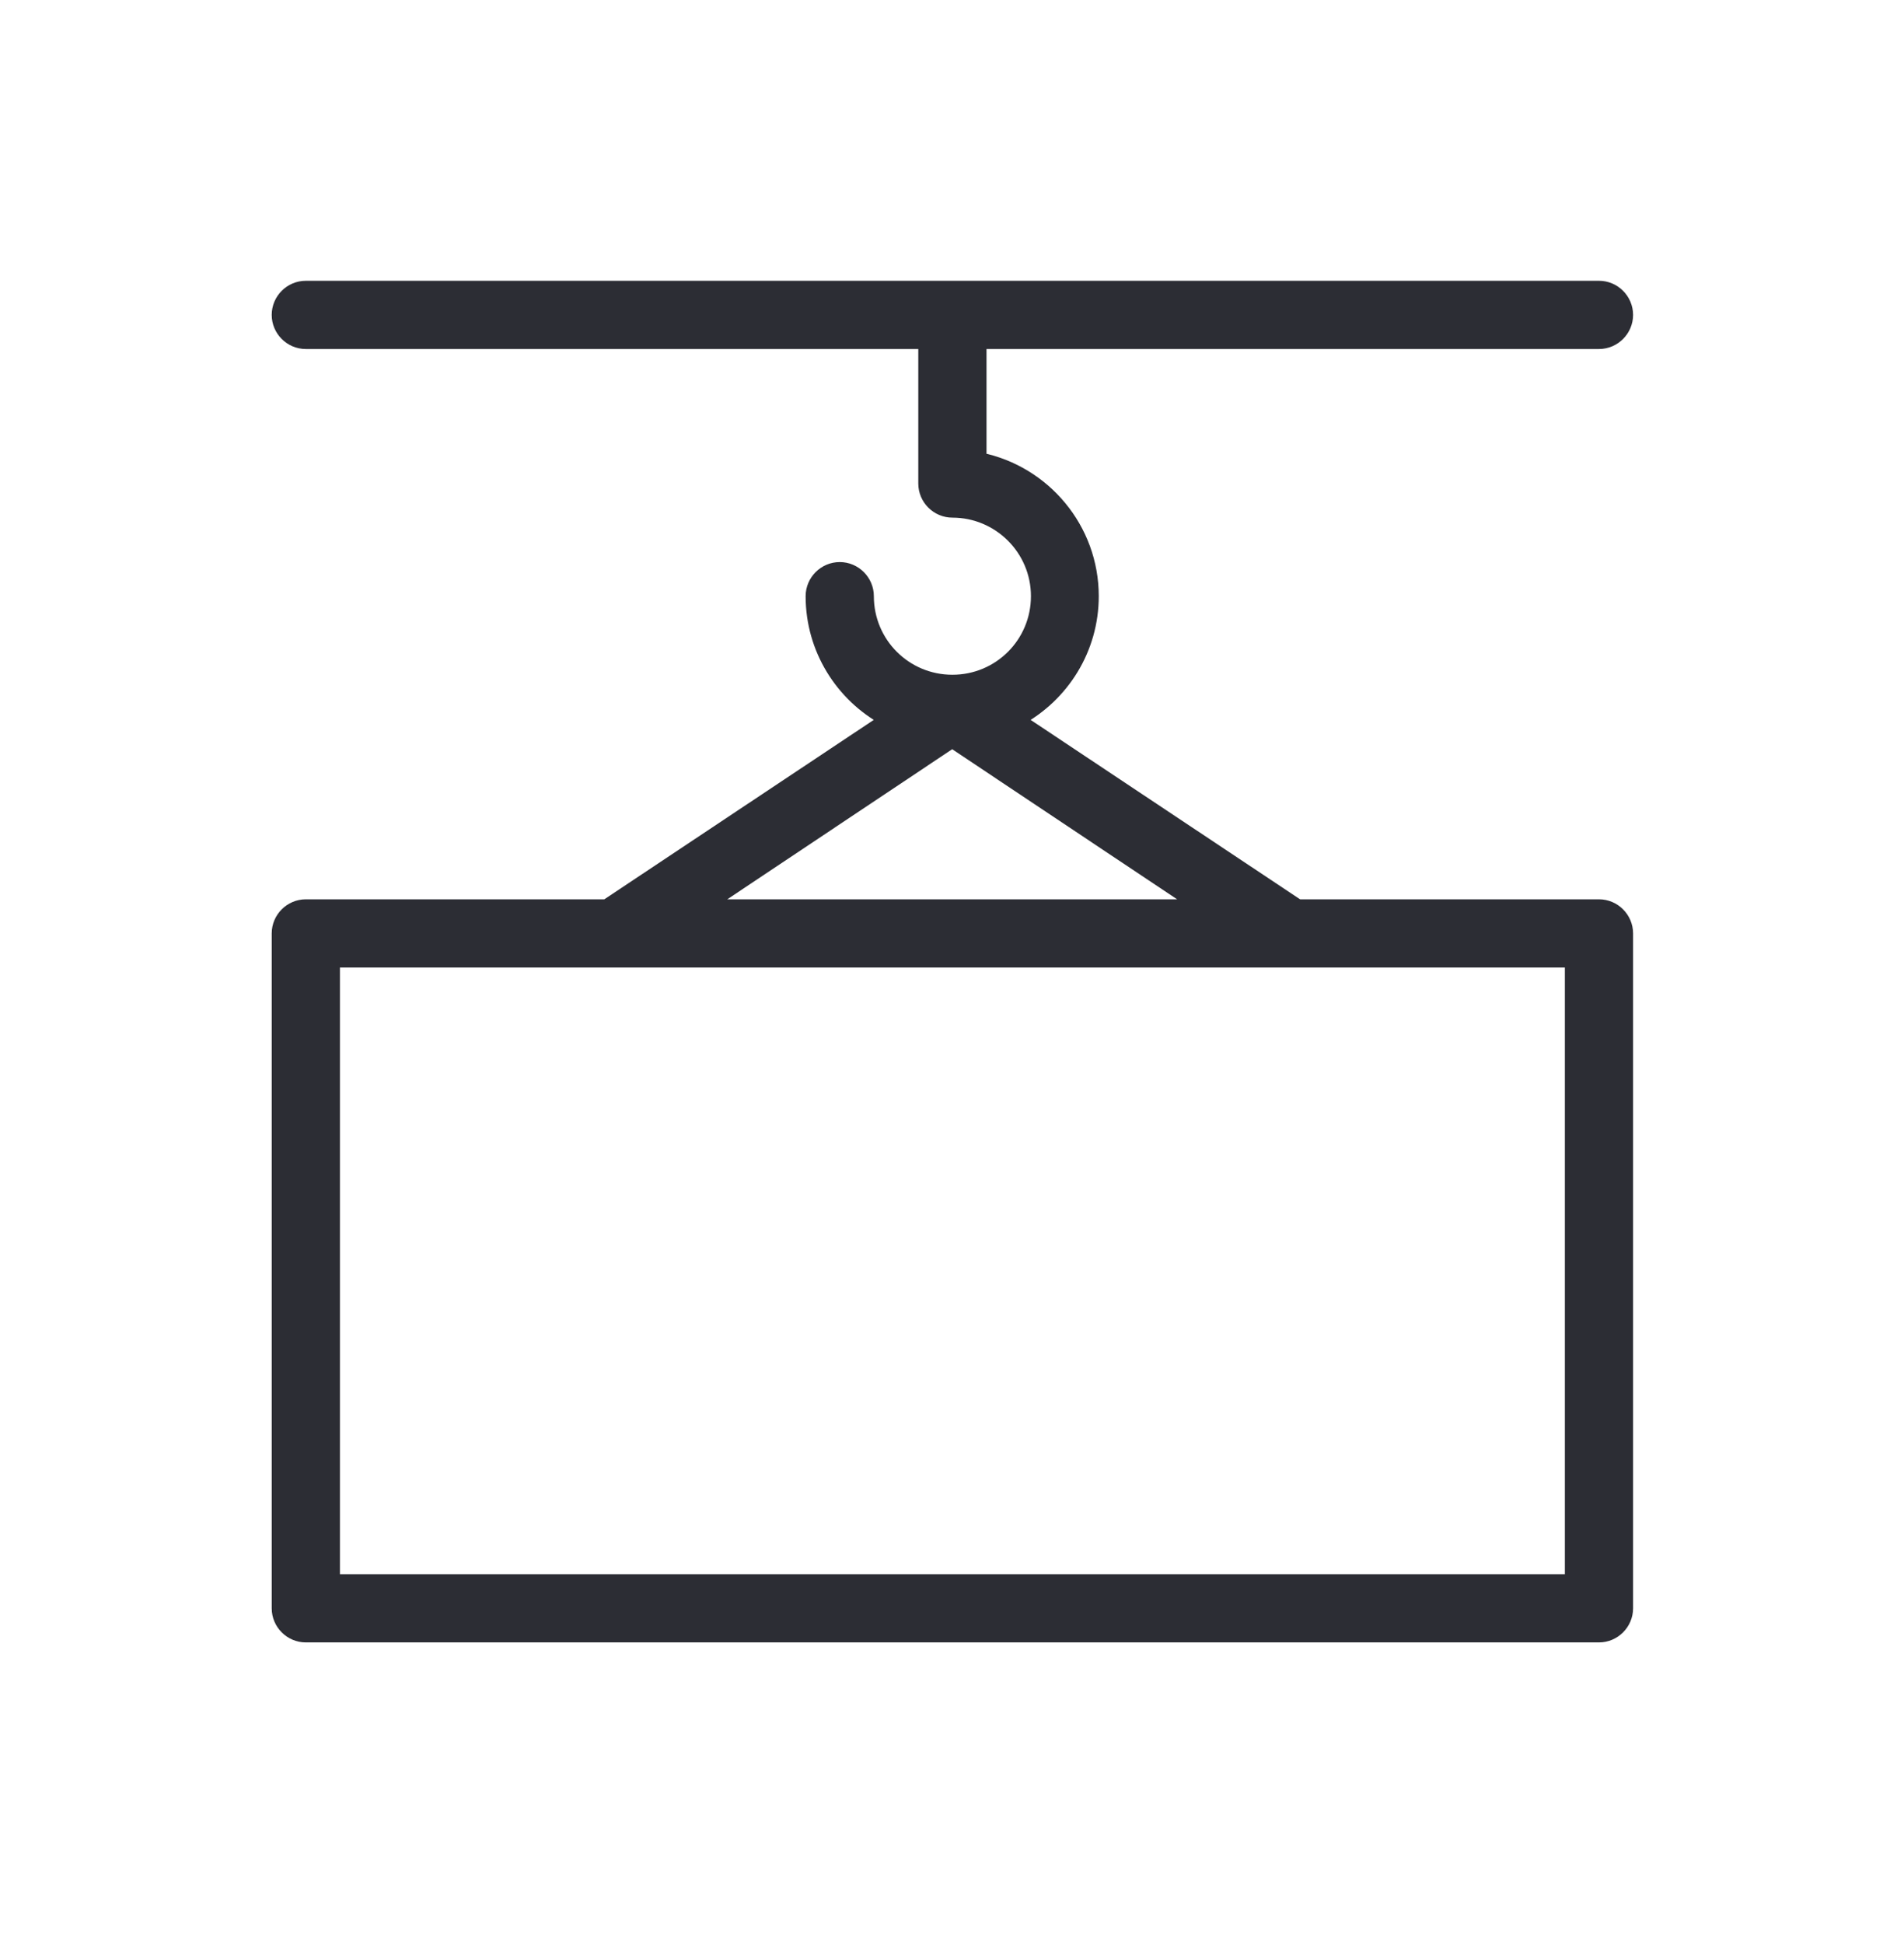 <svg width="48" height="49" viewBox="0 0 48 49" fill="none" xmlns="http://www.w3.org/2000/svg">
<path d="M40.31 22.817H32.73L25.7 18.137C26.8 17.537 27.55 16.367 27.55 15.027C27.55 13.317 26.33 11.887 24.72 11.557V8.647H40.31C40.7 8.647 41.02 8.327 41.02 7.937C41.02 7.547 40.7 7.227 40.31 7.227H7.71C7.32 7.227 7 7.547 7 7.937C7 8.327 7.32 8.647 7.71 8.647H23.3V12.187C23.3 12.577 23.62 12.897 24.01 12.897C25.18 12.897 26.14 13.847 26.14 15.027C26.14 16.207 25.19 17.157 24.01 17.157C22.83 17.157 21.88 16.207 21.88 15.027C21.88 14.637 21.56 14.317 21.17 14.317C20.78 14.317 20.46 14.637 20.46 15.027C20.46 16.367 21.21 17.537 22.31 18.137L15.28 22.817H7.71C7.32 22.817 7 23.137 7 23.527V40.537C7 40.927 7.32 41.247 7.71 41.247H40.31C40.7 41.247 41.02 40.927 41.02 40.537V23.527C41.02 23.137 40.7 22.817 40.31 22.817ZM24.01 18.707L30.17 22.817H17.84L24 18.707H24.01ZM39.6 39.827H8.42V24.237H39.6V39.827Z" fill="#2C2D34" stroke="#2C2D34" stroke-width="0.3"/>
</svg>
